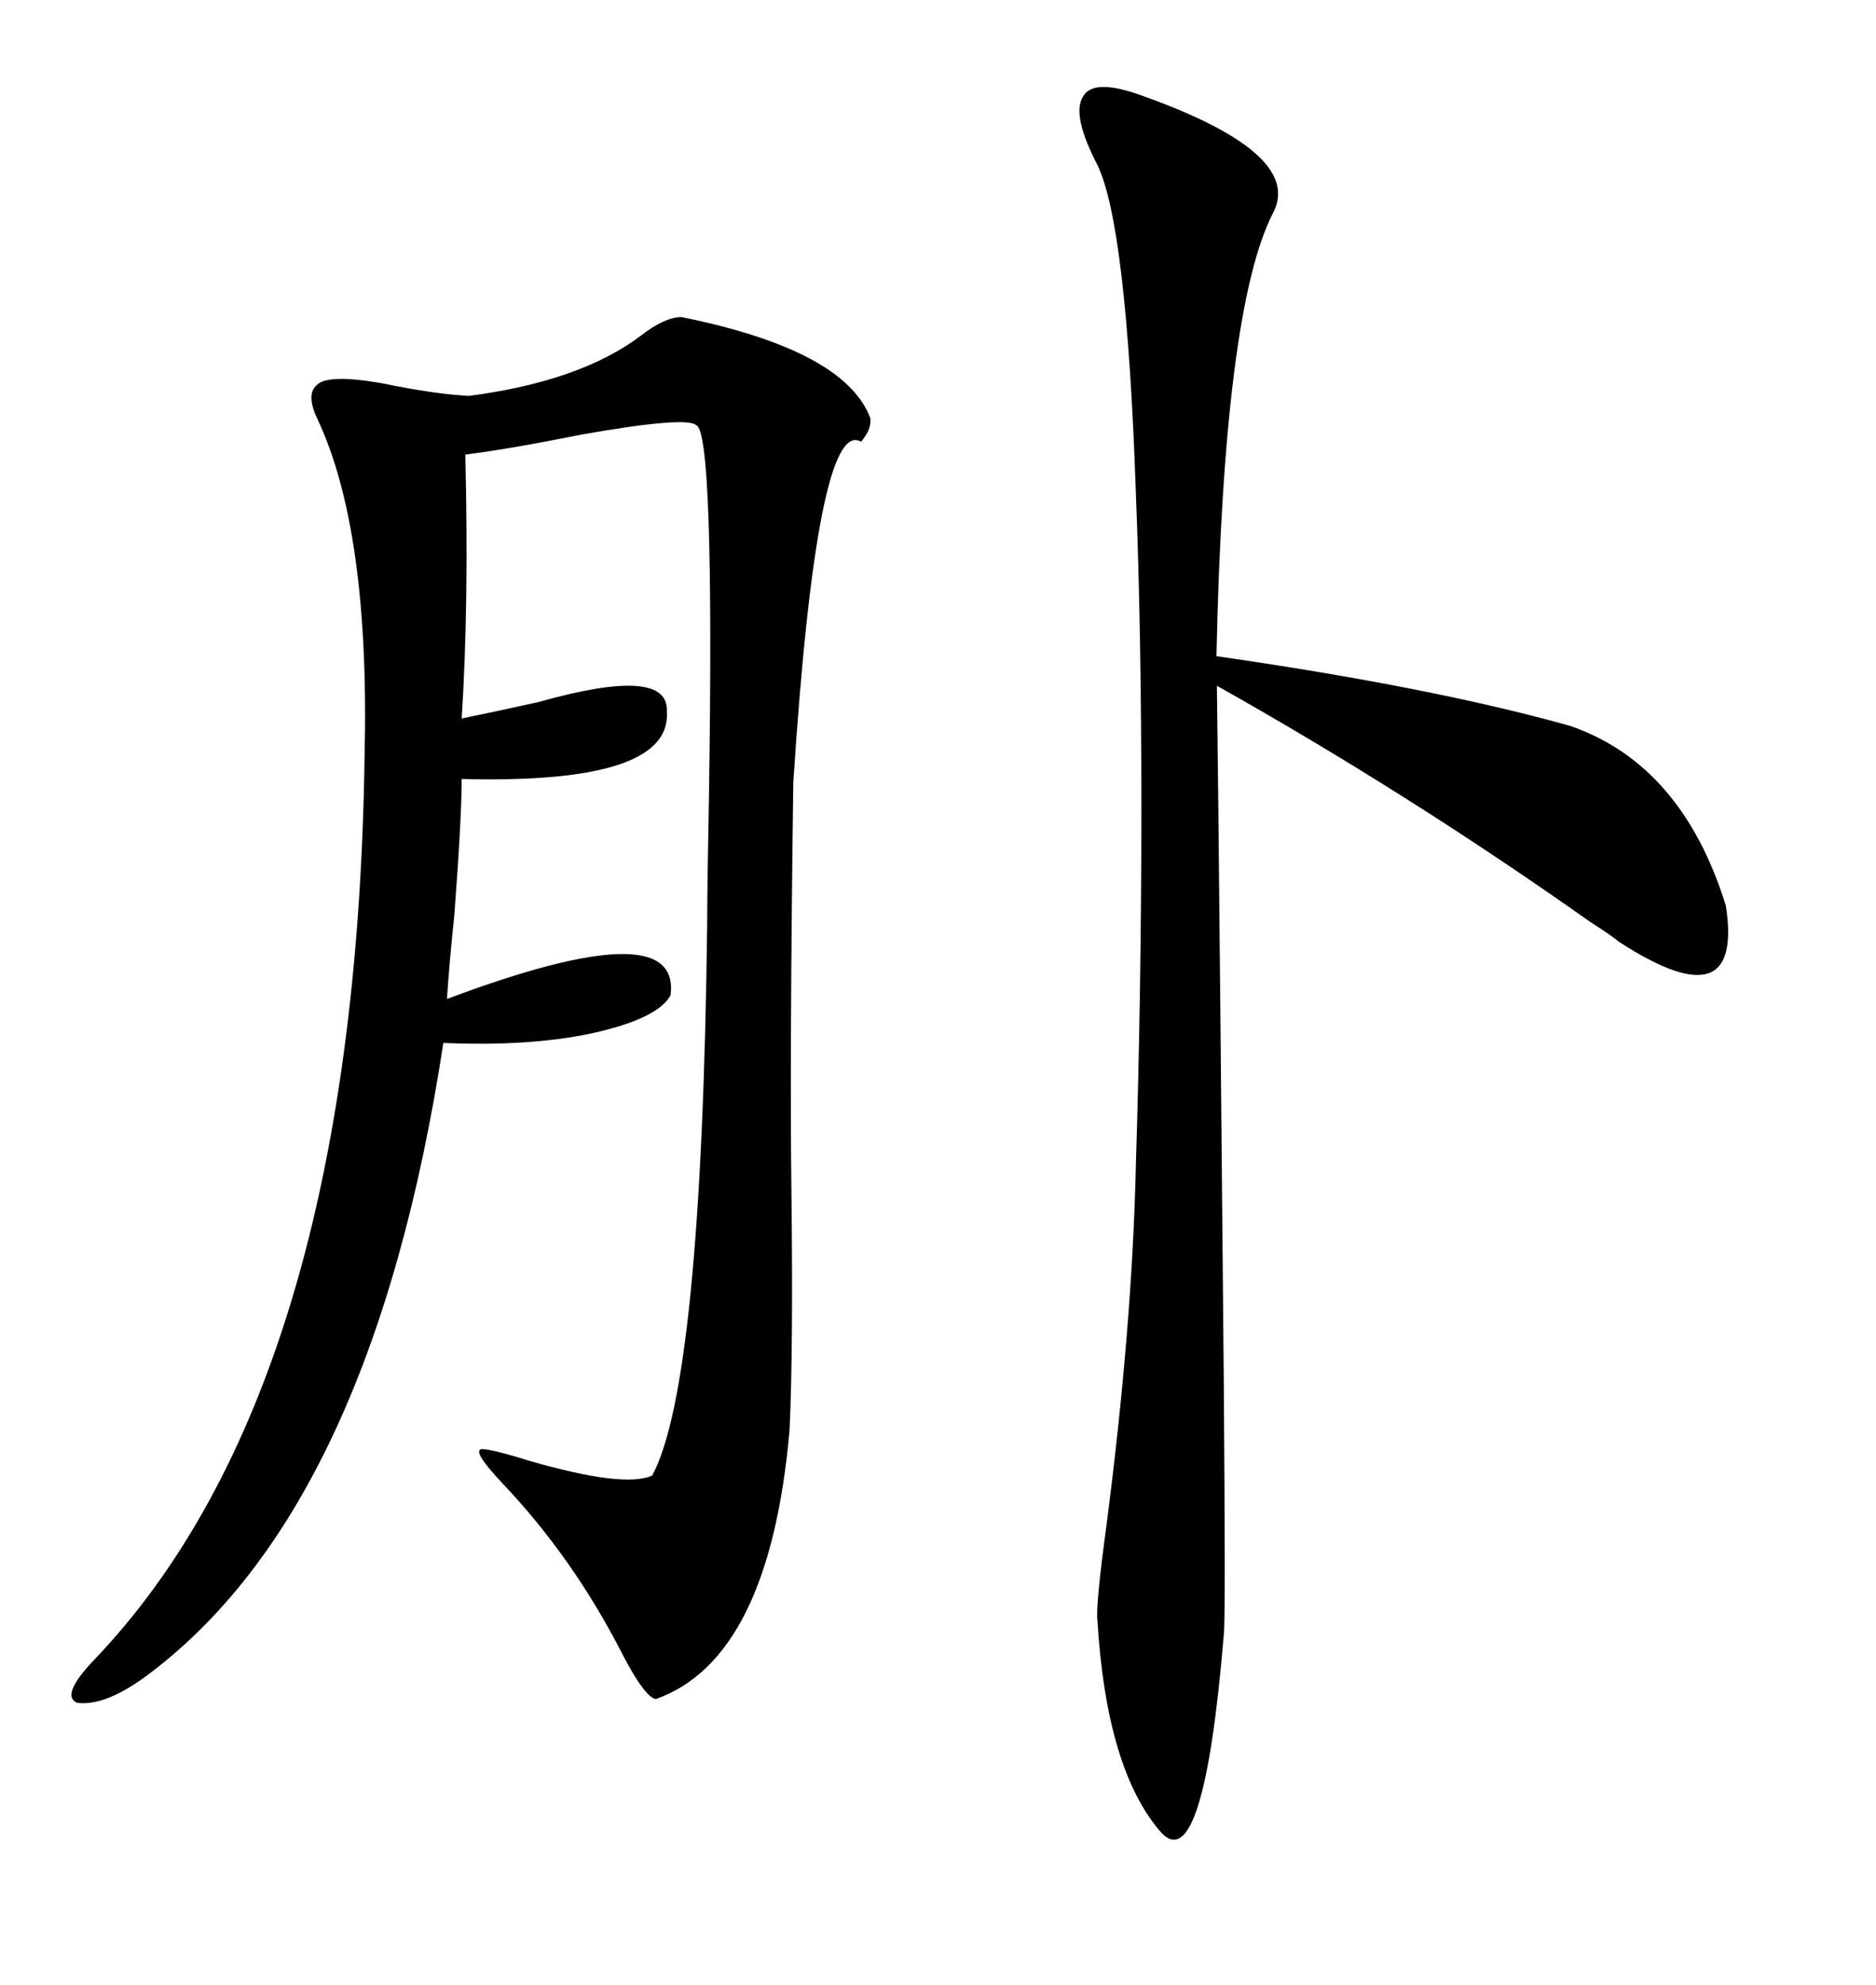 <svg xmlns="http://www.w3.org/2000/svg" xmlns:xlink="http://www.w3.org/1999/xlink" width="300" height="317.285"><path d="M108.98 50.68L108.98 50.68Q135.06 55.96 139.16 66.80L139.16 66.80Q139.45 68.55 137.70 70.61L137.70 70.61Q130.66 66.50 126.86 125.10L126.86 125.10Q126.27 169.04 126.56 190.43L126.56 190.43Q126.86 215.33 126.27 228.52L126.27 228.52Q123.05 265.14 104.88 271.58L104.88 271.58Q103.13 271.29 99.61 264.55L99.61 264.55Q91.70 249.02 80.27 237.01L80.27 237.01Q75.88 232.32 76.76 231.74L76.76 231.74Q77.05 231.15 84.67 233.50L84.67 233.50Q99.90 237.89 104.30 235.84L104.30 235.84Q112.21 221.19 113.09 147.66L113.09 147.66Q113.09 141.80 113.38 126.86L113.38 126.86Q114.26 68.85 111.33 67.97L111.33 67.97Q109.86 66.50 93.16 69.43L93.16 69.43Q81.45 71.78 74.41 72.66L74.41 72.66Q75 96.68 73.83 114.84L73.83 114.84Q78.22 113.96 86.13 112.21L86.13 112.21Q106.93 106.35 106.64 113.67L106.64 113.67Q107.52 125.39 73.83 124.51L73.83 124.51Q73.83 130.66 72.66 146.19L72.66 146.19Q71.78 154.69 71.48 159.67L71.48 159.67Q108.98 145.61 107.23 159.08L107.23 159.08Q105.18 162.89 94.34 165.23L94.34 165.23Q84.38 167.29 70.90 166.70L70.90 166.70Q59.47 241.41 23.14 268.07L23.14 268.07Q16.70 272.75 12.30 272.17L12.30 272.17Q9.67 271.00 14.94 265.43L14.94 265.43Q56.84 221.78 58.30 121.00L58.30 121.00Q59.18 84.67 50.68 66.80L50.68 66.80Q48.93 62.99 50.68 61.52L50.68 61.52Q52.44 59.77 60.94 61.23L60.94 61.23Q69.43 62.99 75 63.28L75 63.28Q92.87 60.94 102.54 53.61L102.54 53.61Q106.35 50.68 108.98 50.68ZM181.64 14.94L181.64 14.94Q208.59 24.32 203.61 33.98L203.61 33.98Q195.70 49.22 194.53 104.88L194.53 104.88Q229.10 109.86 251.07 116.02L251.07 116.02Q268.95 122.17 275.98 144.73L275.98 144.73Q278.91 163.48 258.98 150.59L258.98 150.59Q257.52 149.41 254.30 147.36L254.30 147.36Q225.29 126.86 194.53 109.57L194.53 109.57Q194.53 91.70 195.70 220.61L195.70 220.61Q196.00 259.57 195.70 261.33L195.70 261.33Q192.48 300 185.74 292.97L185.74 292.97Q176.95 283.01 175.49 258.98L175.49 258.98Q175.20 256.64 176.95 243.75L176.95 243.75Q181.05 212.11 181.64 186.33L181.64 186.33Q182.52 158.20 182.52 129.20L182.52 129.20Q182.52 100.78 181.64 78.81L181.64 78.81Q180.18 36.04 175.49 26.37L175.49 26.37Q171.39 18.46 173.14 15.53L173.14 15.53Q174.61 12.60 181.64 14.94Z"/></svg>